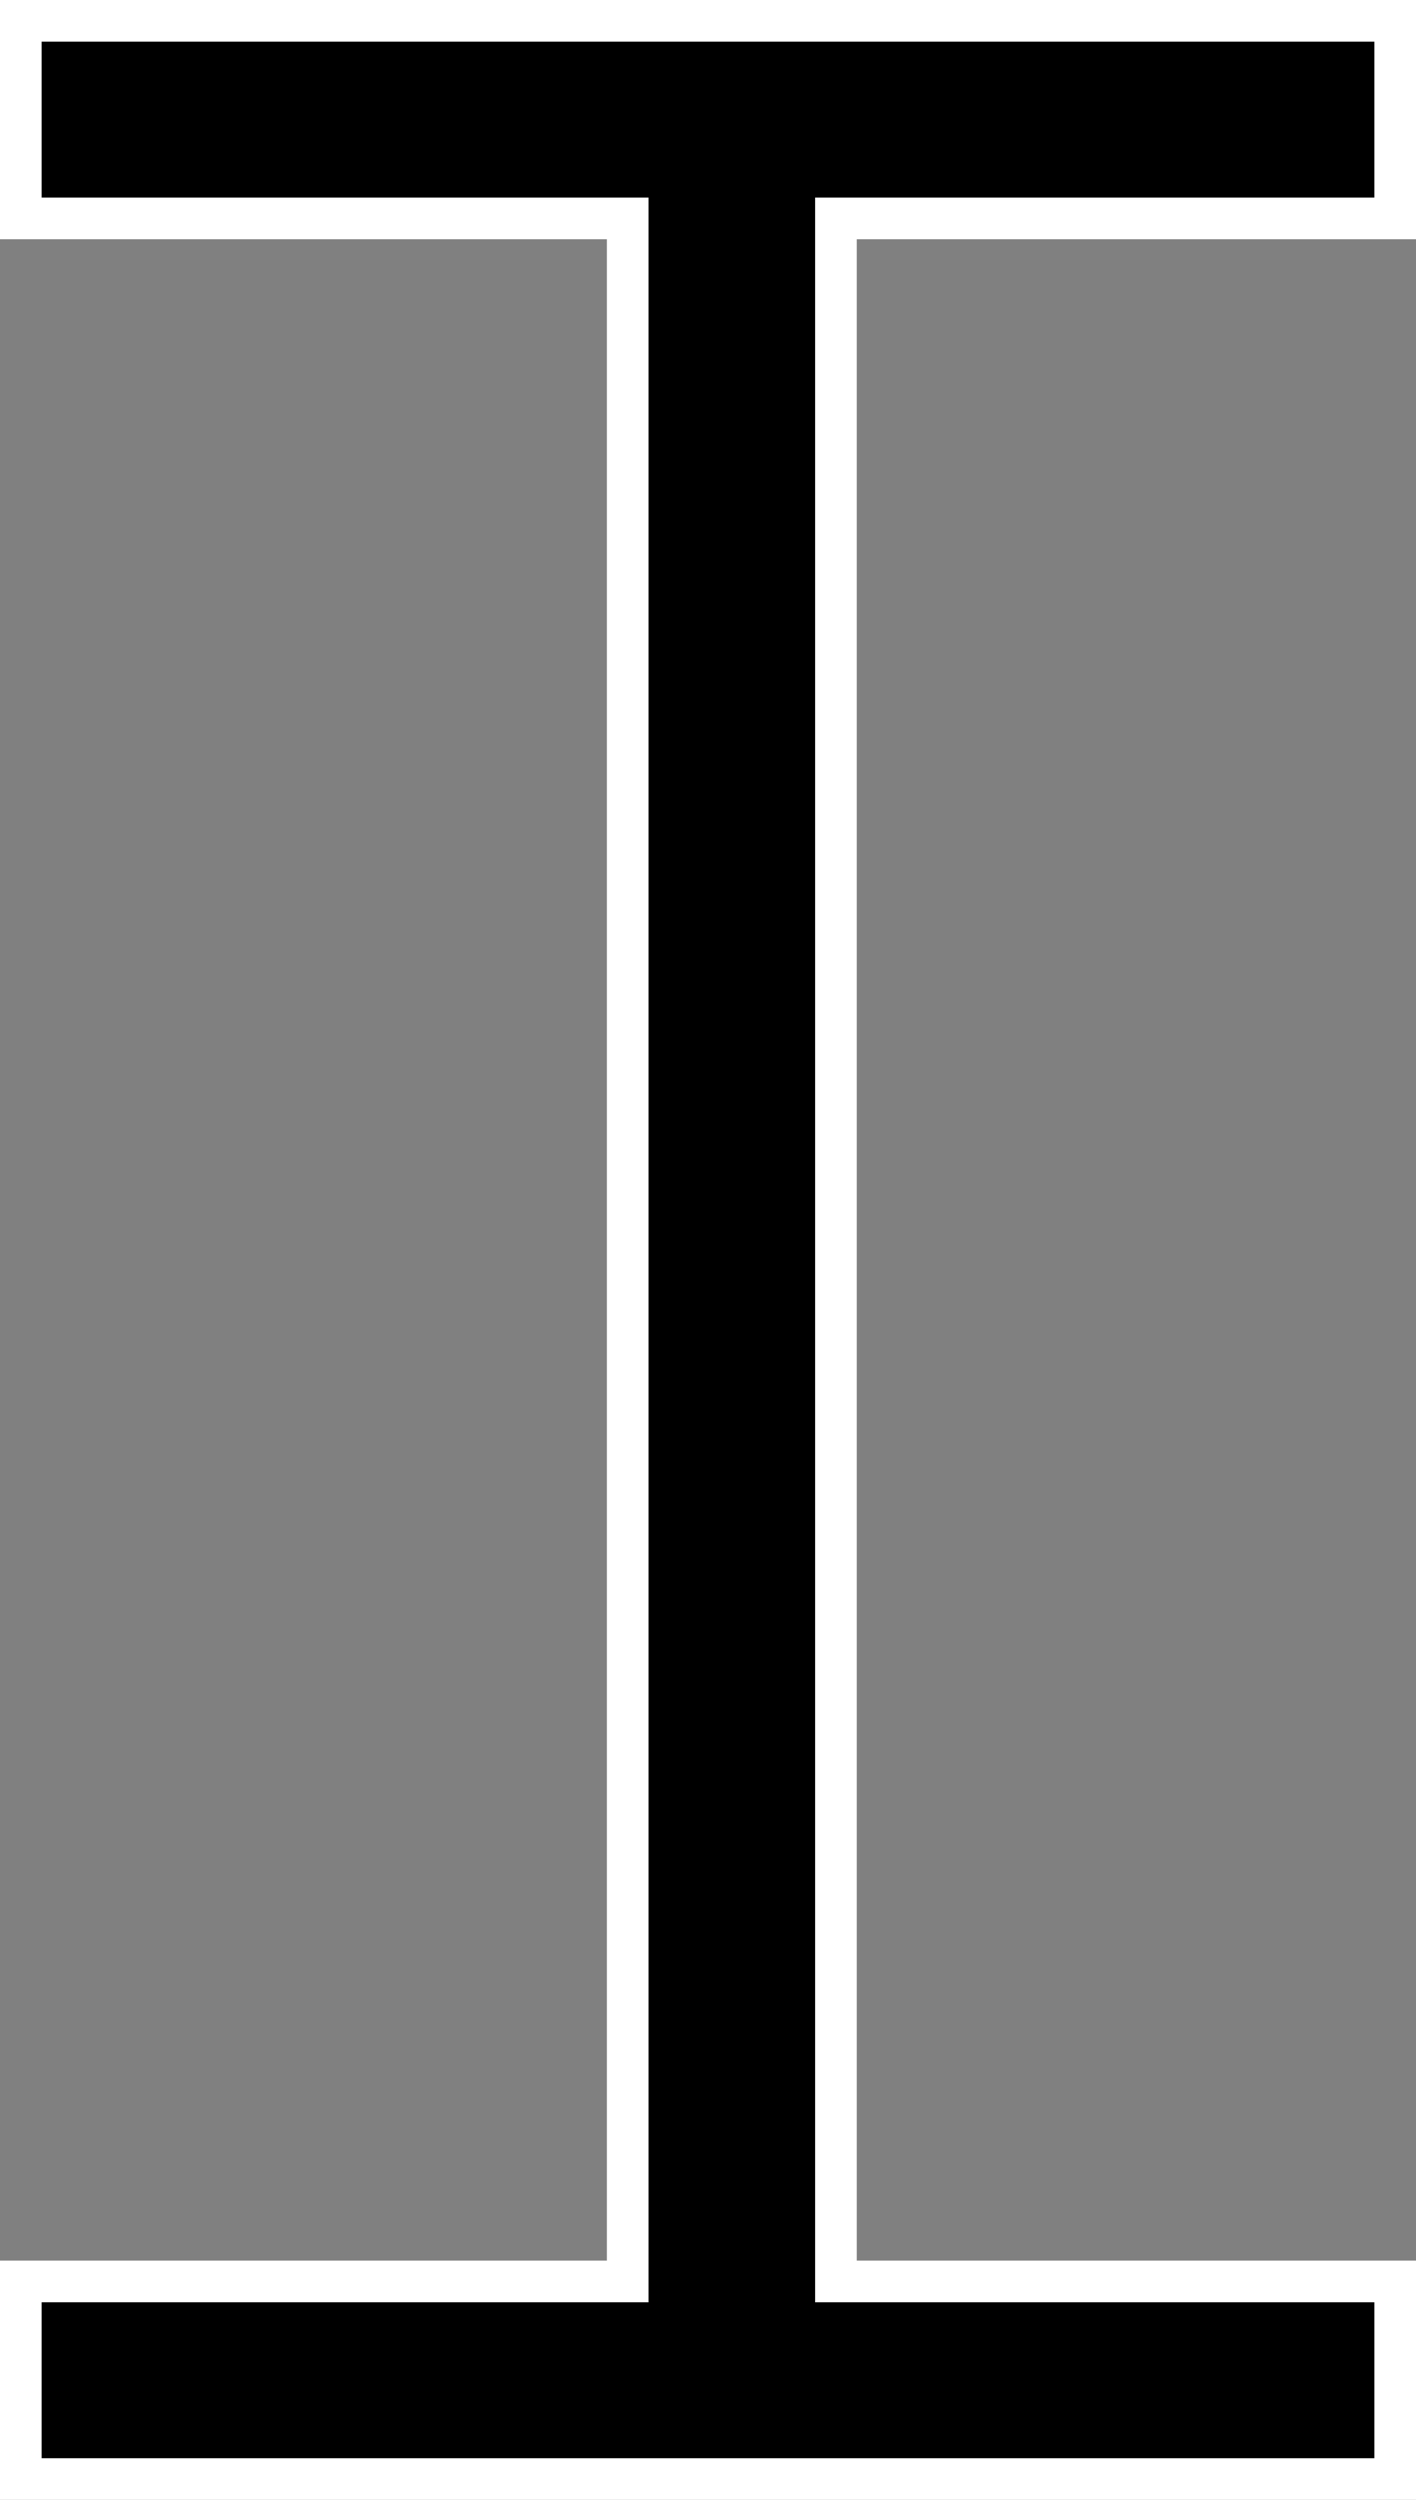 <?xml version="1.0" encoding="UTF-8"?> <svg xmlns="http://www.w3.org/2000/svg" width="17" height="30" viewBox="0 0 17 30" fill="none"><rect x="0" y="0" width="17" height="30" fill="#808080" stroke="none"/><path d="M16.75 0.25V2.621H10.036V27.379H16.75V29.75H0.25V27.379H7.536V2.621H0.25V0.25H16.75Z" fill="black" stroke="white" stroke-width="0.5"></path></svg> 